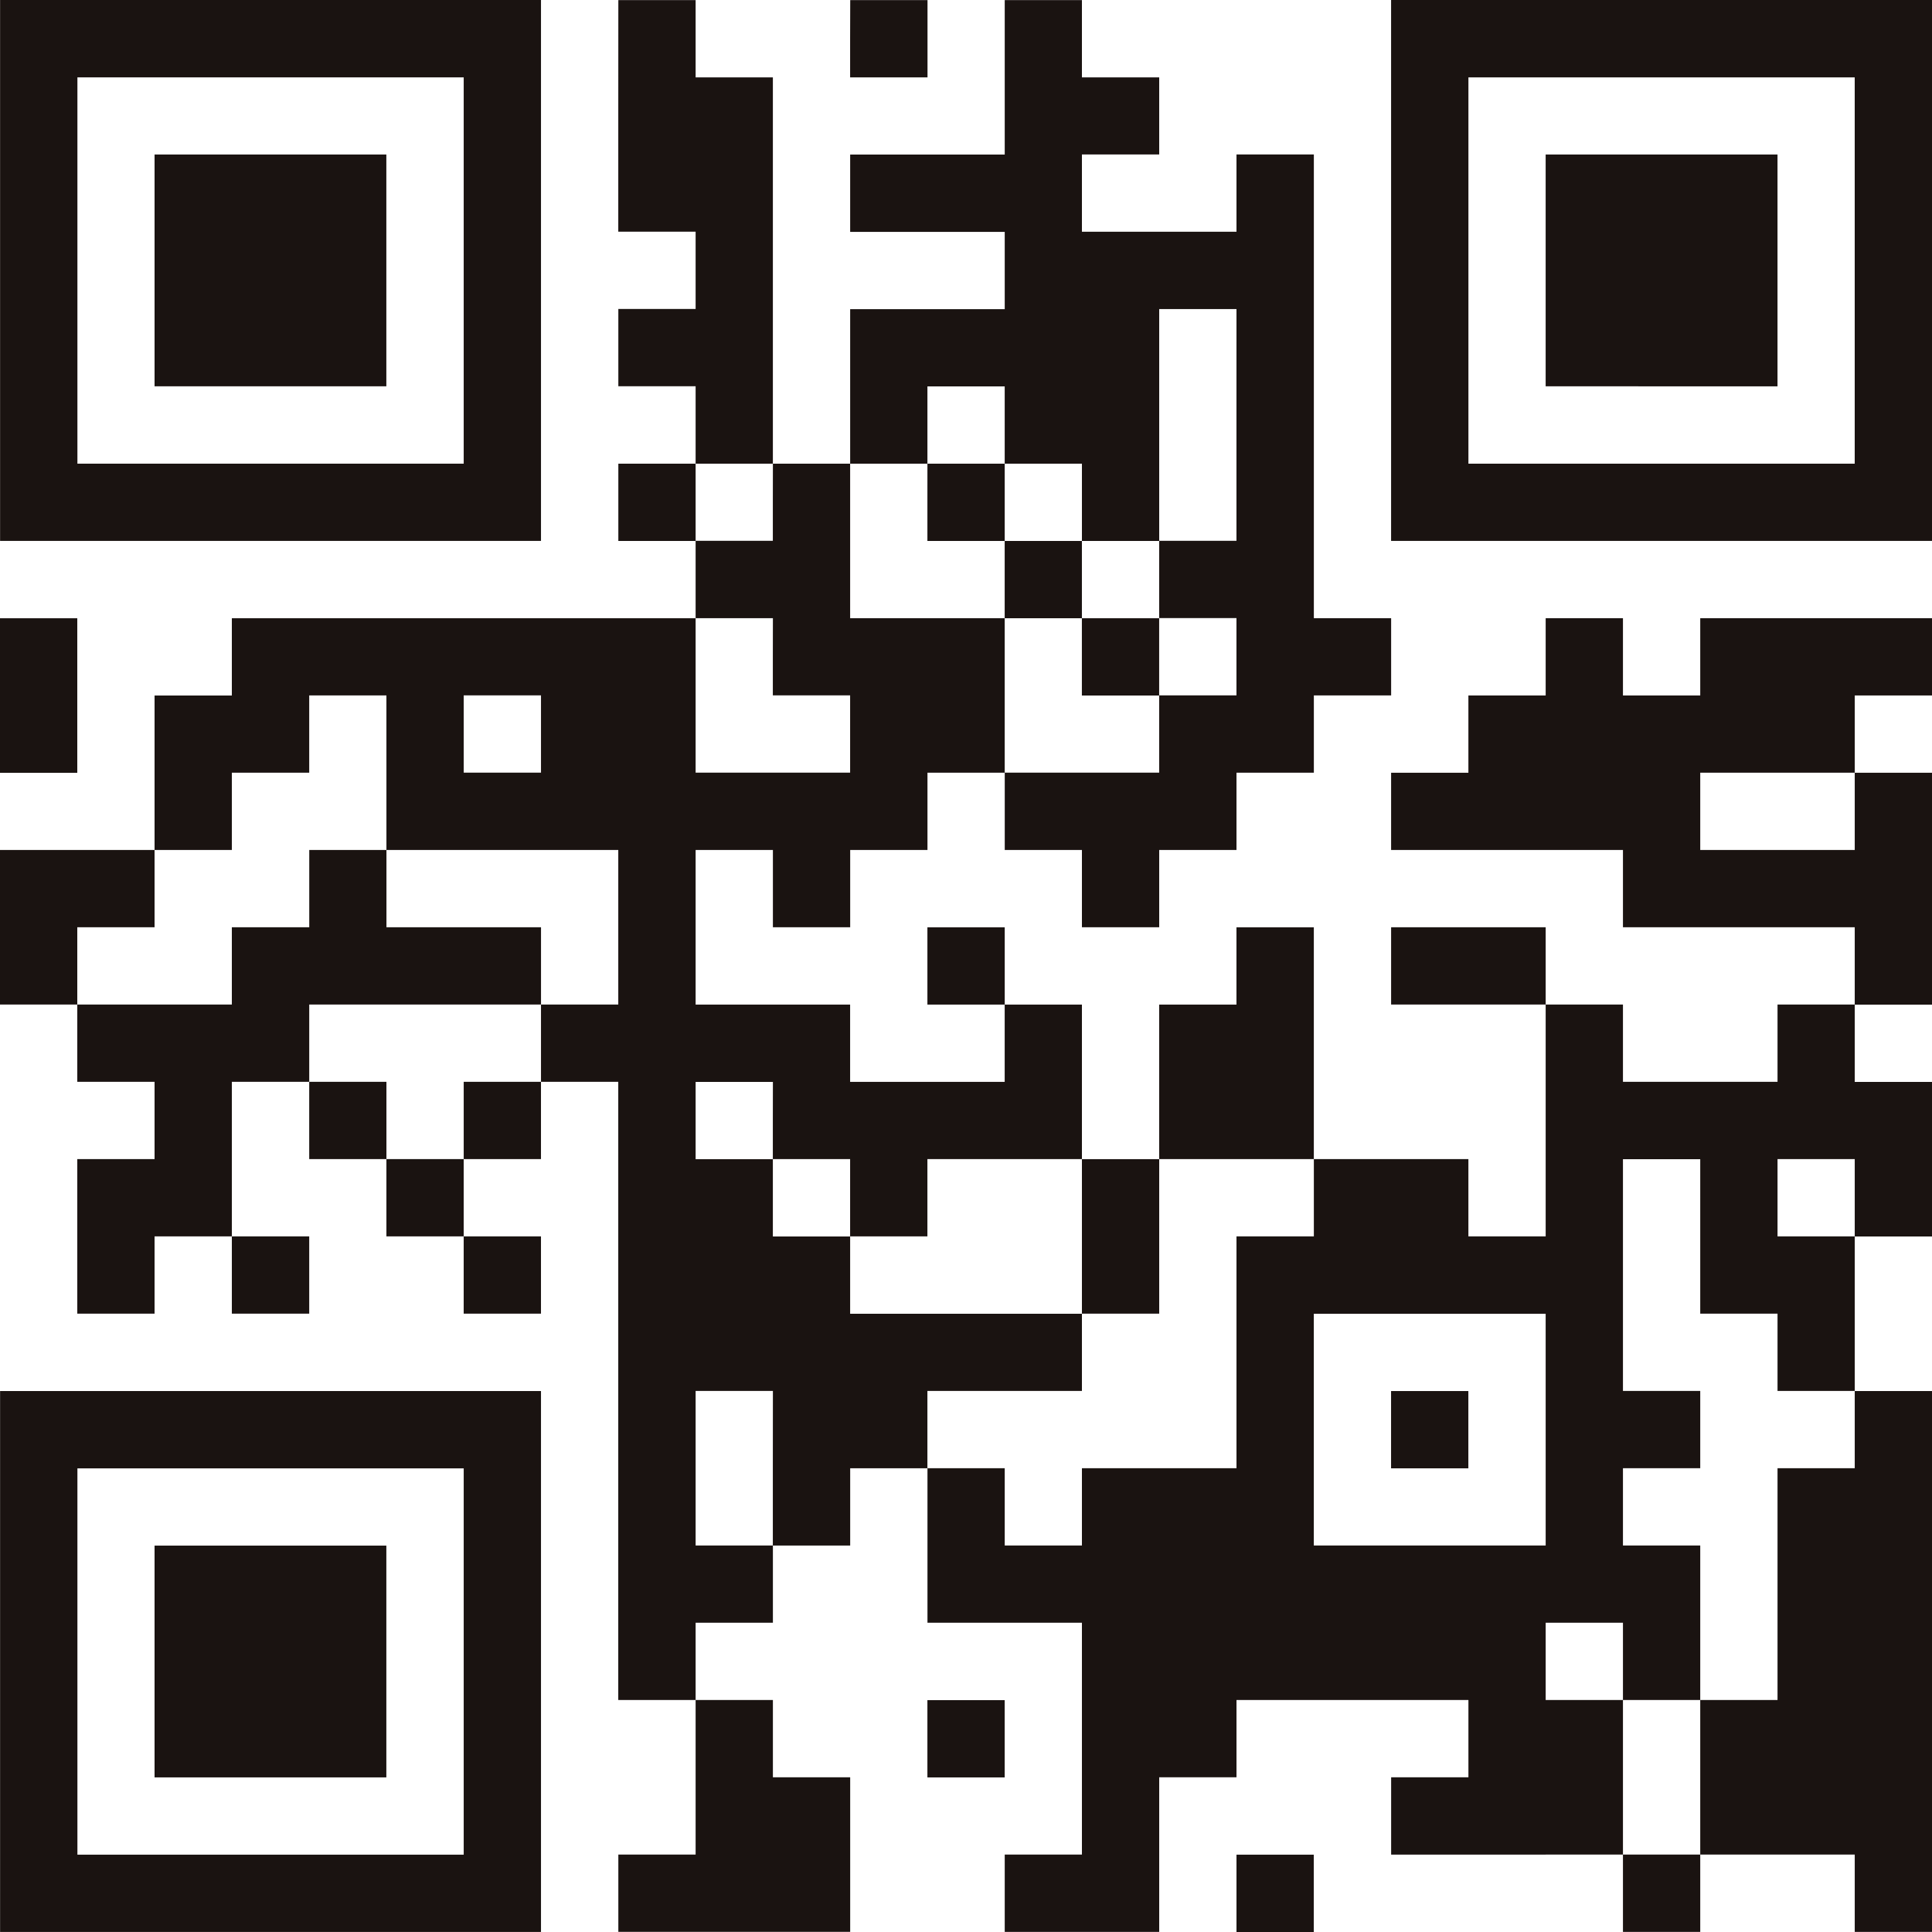 <svg xmlns="http://www.w3.org/2000/svg" width="90.523" height="90.522" viewBox="0 0 90.523 90.522">
  <g id="QR" transform="translate(-312.407 -424.975)">
    <path id="パス_1334" data-name="パス 1334" d="M312.408,437.647v12.672h25.344V424.975H312.408Zm21.723,0V446.7h-18.1V428.6h18.1Z" transform="translate(0.003 0)" fill="#1a1311"/>
    <path id="パス_1335" data-name="パス 1335" d="M341.376,430.4v5.43H345v3.621h-3.621v3.621H345V446.7h-3.621v3.621H345v3.621H323.27v3.621h-3.621V464.8h-7.242v7.242h3.621v3.621h3.621v3.621h-3.621v7.242h3.621v-3.621h3.621v3.621h3.625v-3.621H323.27v-7.242h3.625v3.621h3.617v3.621h3.621v3.621h3.621v-3.621h-3.621v-3.621h3.621v-3.621h3.621v28.965H345v7.242h-3.621v3.621h10.863v-7.242h-3.621v-3.621H345v-3.621h3.621v-3.617h3.621v-3.621h3.621v7.239H363.1v10.863h-3.617v3.621h7.238v-7.242h3.621v-3.621h10.867v3.621h-3.621v3.621H388.45v3.621h3.621v-3.621h7.239v3.621h3.621V490.151H399.31v-7.242h3.621v-7.242H399.31v-3.621h3.621V461.182H399.31v-3.621h3.621V453.94h-10.86v3.621H388.45V453.94h-3.621v3.621h-3.621v3.621h-3.621V464.8H388.45v3.621h10.86v3.621h-3.618v3.621H388.45v-3.621h-3.621v-3.621h-7.242v3.621h7.242v10.863h-3.621v-3.621h-7.242V468.424h-3.625v3.621H366.72v7.242H363.1v-7.242h-3.617v-3.621H355.86v3.621h3.621v3.621h-7.242v-3.621H345V464.8h3.621v3.621h3.621V464.8h3.621v-3.621h3.621V464.8H363.1v3.621h3.621V464.8h3.621v-3.621h3.625v-3.621h3.621V453.94h-3.621V432.213h-3.625v3.621H363.1v-3.621h3.621V428.6H363.1v-3.621h-3.617v7.239h-7.242v3.621h7.242v3.621h-7.242V446.7h-3.621V428.6H345v-3.621h-3.621Zm28.965,14.484v5.43H366.72v3.621h3.621v3.621H366.72v3.621h-7.238V453.94h-7.242V446.7h3.621v-3.621h3.621V446.7H363.1v3.621h3.621V439.456h3.621Zm-21.723,3.621v1.809H345V446.7h3.621Zm0,7.239v1.812h3.621v3.621H345V453.94h3.621Zm-18.105,5.433V464.8h10.863v7.242h-3.621v3.621h-3.621v3.621h-3.621v-3.621h-3.617v-3.621h10.86v-3.621h-7.242V464.8h-3.617v3.621H323.27v3.621h-7.242v-3.621h3.621V464.8h3.621v-3.621h3.625v-3.621h3.617Zm7.242-1.812v1.812h-3.621v-3.621h3.621Zm61.555,3.621V464.8h-7.239v-3.621h7.239Zm-50.692,14.488v1.809h3.621v3.621h3.621v-3.621H363.1v7.242h3.621v-7.242h7.246v3.621h-3.625v10.863H363.1v3.621h-3.617v-3.621H355.86v-3.621H363.1V486.53h-10.86v-3.621h-3.621v-3.621H345v-3.621h3.621Zm43.453,5.43v3.621h3.621v3.621h3.618v3.621h-3.618v10.86h-3.621v7.242H388.45v-7.242h-3.621v-3.621h3.621v3.621h3.621v-7.239H388.45v-3.621h3.621v-3.621H388.45V479.288h3.621Zm7.239-1.809v1.809h-3.618v-3.621h3.618Zm-14.481,10.86v5.433H373.965V486.53h10.863Zm-36.211,1.812v3.621H345v-7.242h3.621Z" transform="translate(0 0)" fill="#1a1311"/>
    <path id="パス_1336" data-name="パス 1336" d="M323.374,426.784V428.6H327v-3.621h-3.621Z" transform="translate(28.865 0)" fill="#1a1311"/>
    <path id="パス_1337" data-name="パス 1337" d="M330.353,437.647v12.672H355.7V424.975H330.353Zm21.723,0V446.7h-18.1V428.6h18.1Z" transform="translate(47.233 0)" fill="#1a1311"/>
    <path id="パス_1338" data-name="パス 1338" d="M312.407,436.572v3.621h3.621v-7.242h-3.621Z" transform="translate(0 20.992)" fill="#1a1311"/>
    <path id="パス_1339" data-name="パス 1339" d="M312.408,455.592v12.672h25.344V442.92H312.408Zm21.723,0v9.051h-18.1v-18.1h18.1Z" transform="translate(0.003 47.231)" fill="#1a1311"/>
    <path id="パス_1340" data-name="パス 1340" d="M324.371,448.72v1.809h3.621v-3.621h-3.621Z" transform="translate(31.489 57.726)" fill="#1a1311"/>
    <path id="パス_1341" data-name="パス 1341" d="M328.358,450.714v1.809h3.621V448.9h-3.621Z" transform="translate(41.984 62.975)" fill="#1a1311"/>
    <path id="パス_1342" data-name="パス 1342" d="M314.4,432.4v5.43h10.86V426.968H314.4Z" transform="translate(5.249 5.246)" fill="#1a1311"/>
    <path id="パス_1343" data-name="パス 1343" d="M324.371,432.769v1.809h3.621V438.2h3.617v3.621h3.621V438.2H331.61v-3.621h-3.617v-3.621h-3.621Z" transform="translate(31.489 15.743)" fill="#1a1311"/>
    <path id="パス_1344" data-name="パス 1344" d="M330.353,444.729v1.812h3.621V442.92h-3.621Z" transform="translate(47.232 47.232)" fill="#1a1311"/>
    <path id="パス_1345" data-name="パス 1345" d="M332.347,432.4v5.43H343.21V426.968H332.347Z" transform="translate(52.481 5.246)" fill="#1a1311"/>
    <path id="パス_1346" data-name="パス 1346" d="M314.4,450.344v5.43h10.86v-10.86H314.4Z" transform="translate(5.249 52.48)" fill="#1a1311"/>
  </g>
</svg>
